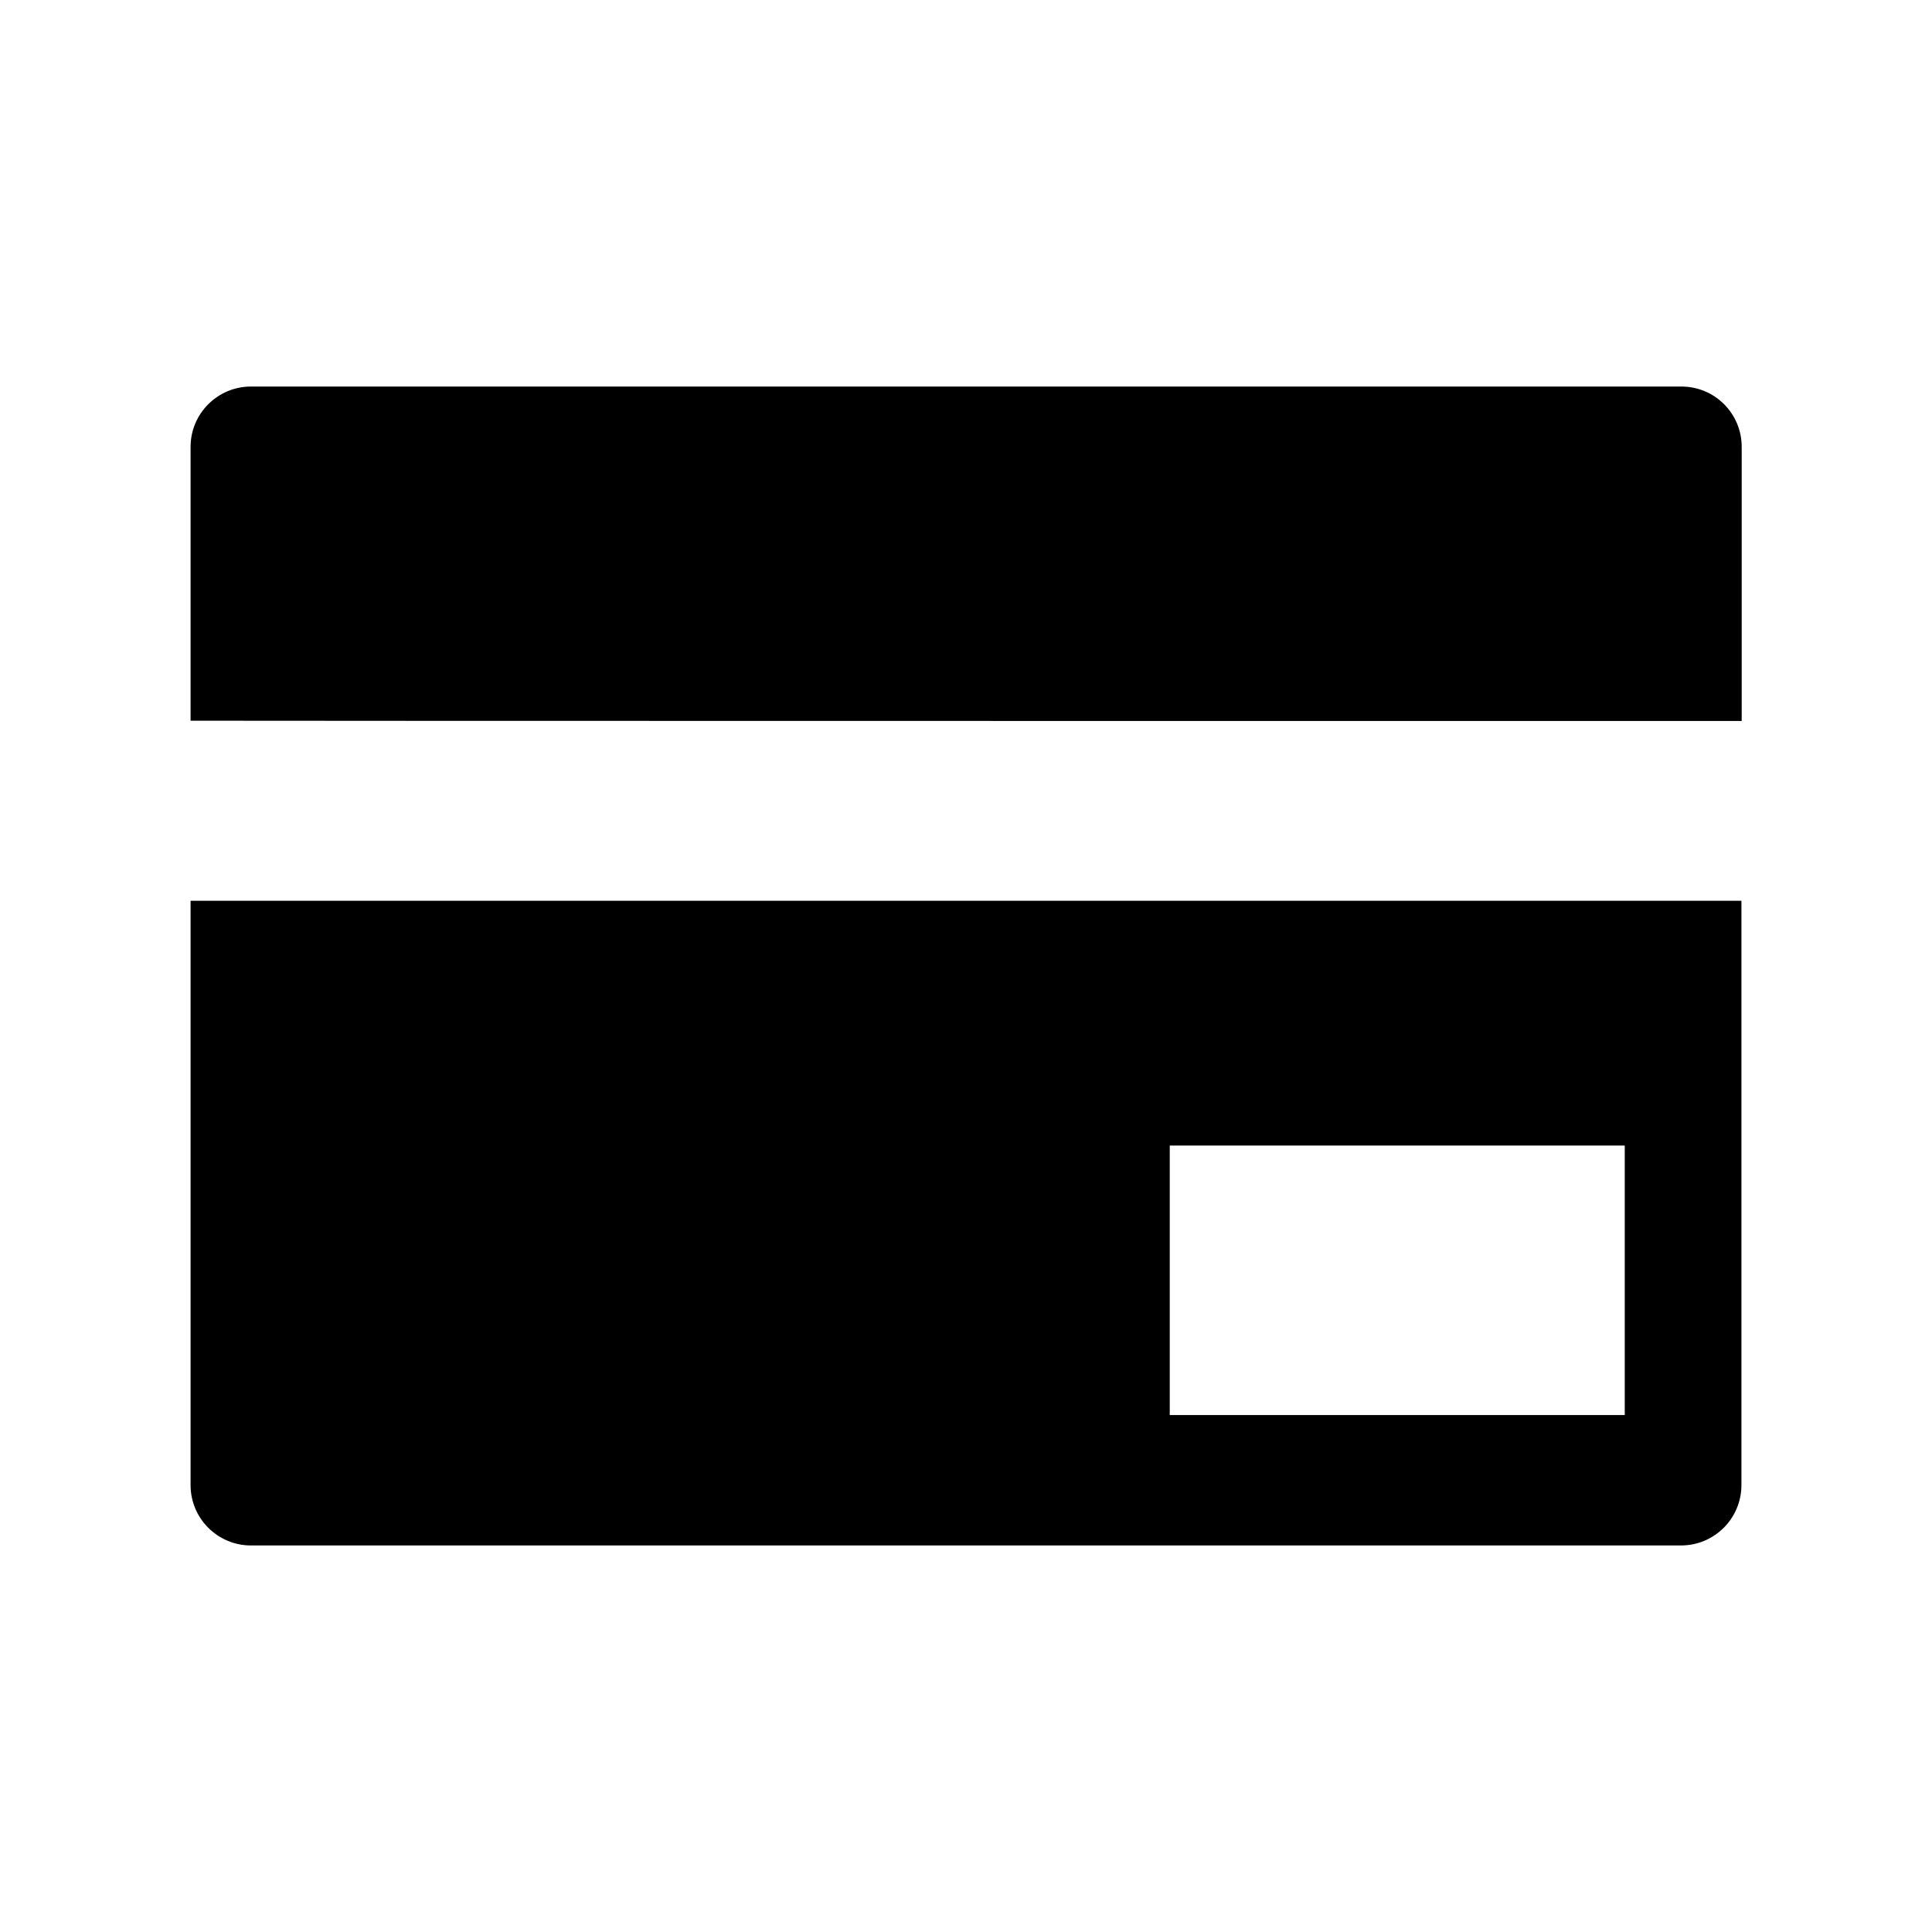 <?xml version="1.0" encoding="UTF-8"?>
<svg xmlns="http://www.w3.org/2000/svg" xmlns:xlink="http://www.w3.org/1999/xlink" width="28px" height="28px" viewBox="0 0 28 28" version="1.1">
<g id="surface1">
<path style=" stroke:none;fill-rule:nonzero;fill:rgb(0%,0%,0%);fill-opacity:1;" d="M 24.363 5.602 L 3.637 5.602 C 3.156 5.602 2.762 5.992 2.762 6.477 L 2.762 10.445 C 2.762 10.449 25.242 10.449 25.242 10.449 L 25.242 6.477 C 25.242 5.992 24.852 5.602 24.367 5.602 Z M 24.363 5.602 "/>
<path style=" stroke:none;fill-rule:nonzero;fill:rgb(0%,0%,0%);fill-opacity:1;" d="M 2.762 13.055 L 2.762 21.523 C 2.762 22.008 3.156 22.398 3.637 22.398 L 24.363 22.398 C 24.844 22.398 25.238 22.008 25.238 21.523 L 25.238 13.055 Z M 16.953 20.508 L 16.953 16.602 L 23.547 16.602 L 23.547 20.508 Z M 16.953 20.508 "/>
</g>
</svg>

